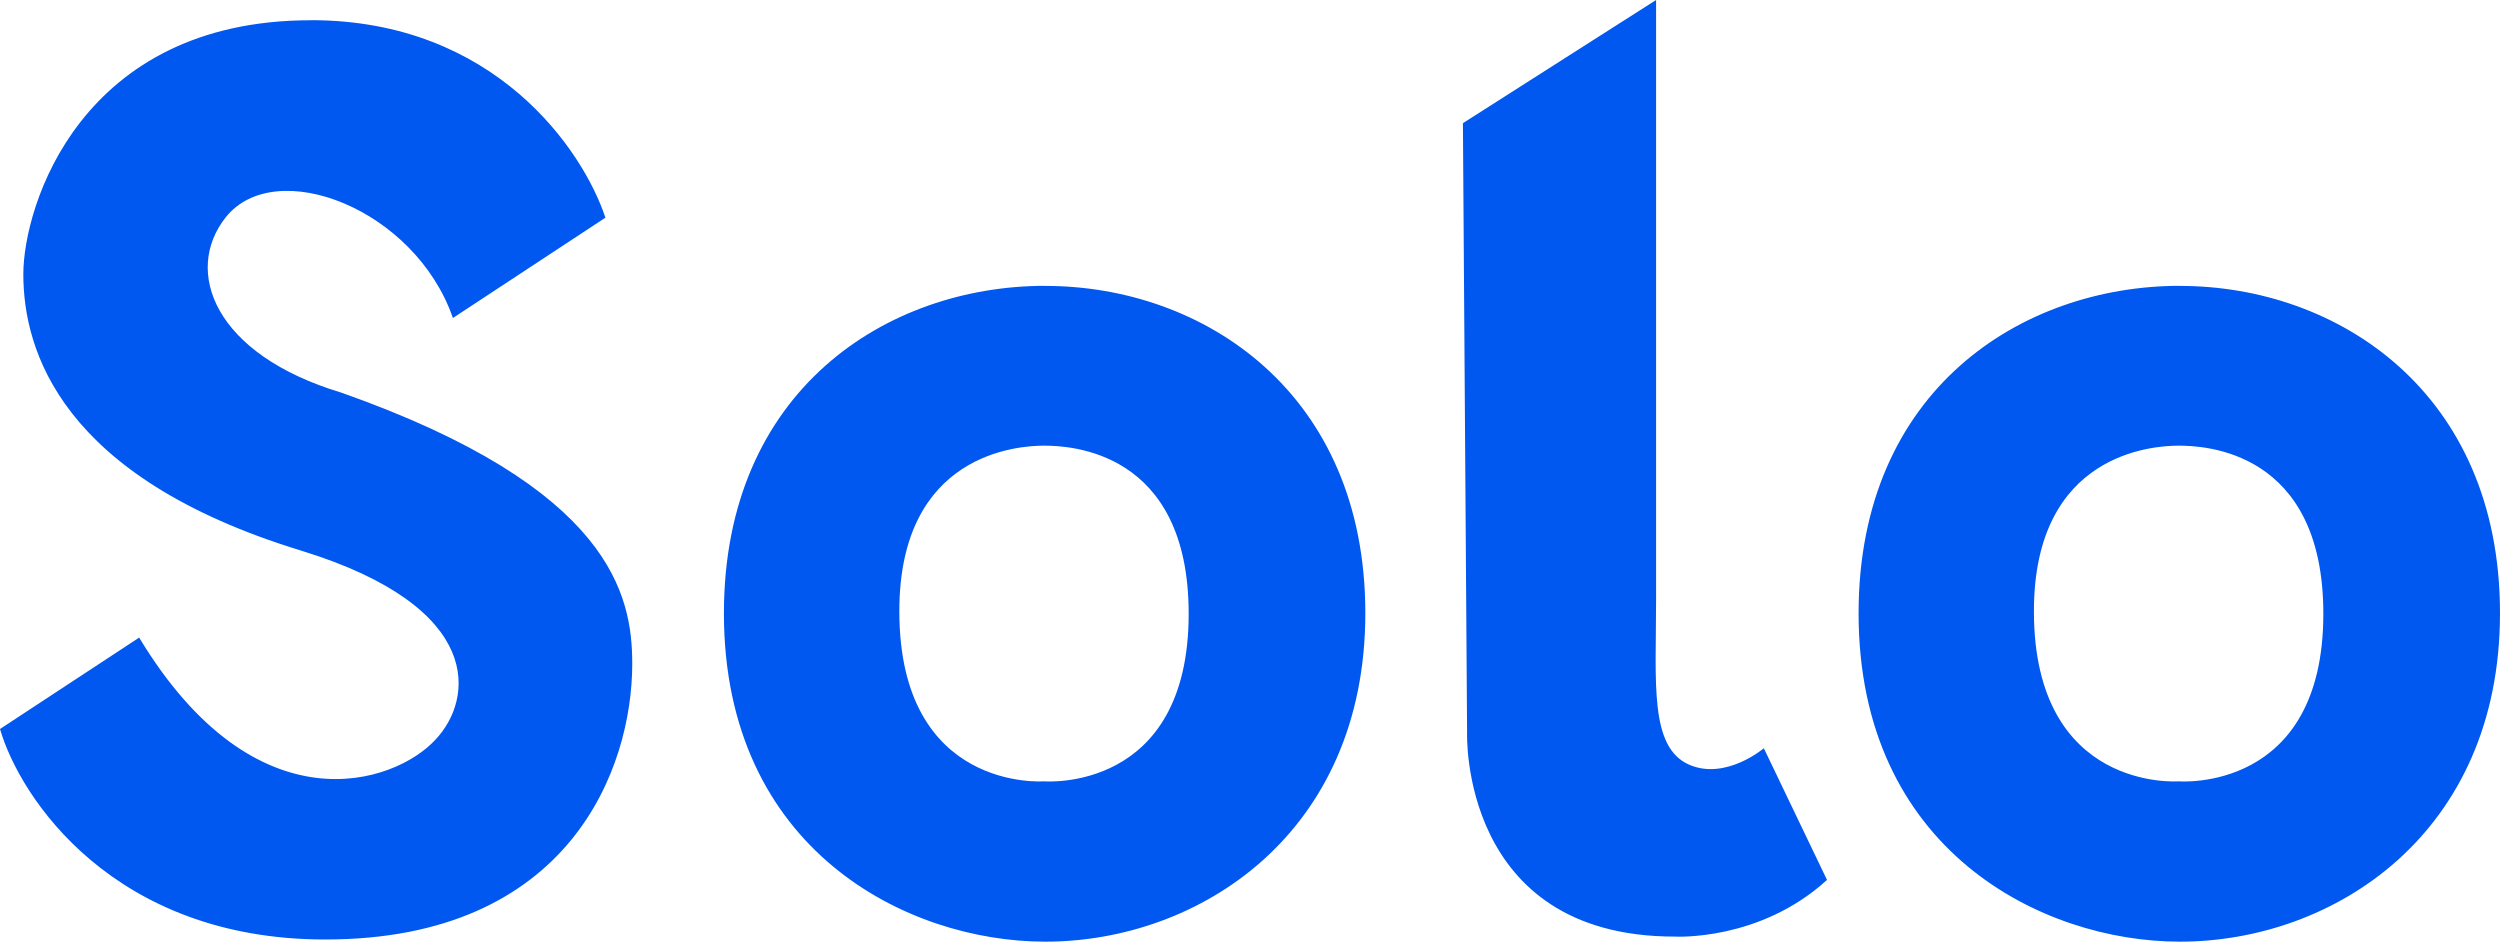 <svg width="300" height="113" viewBox="0 0 300 113" fill="none" xmlns="http://www.w3.org/2000/svg"><g clip-path="url(#a)" fill="#0058F0"><path d="M125.43 34.3c-18.95 0-38.56 12.46-38.56 39.3 0 28.34 21.92 39.4 38.56 39.4 18.44 0 38.41-12.93 38.41-39.42 0-26.5-19.46-39.27-38.4-39.27Zm-.15 59.46s-17.36 1.33-17.36-20.42c0-19 14.32-19.86 17.36-19.86 3.04 0 17.36.53 17.36 20.17 0 21.55-17.36 20.11-17.36 20.11ZM175.55 14.78l.5 73.13s-.92 24.48 24.91 24.48c0 0 10.18.6 18.28-6.8l-7.58-15.8s-4.53 3.85-8.9 2c-4.86-2.06-4.03-9.83-4.03-19.75V0l-23.18 14.78ZM37.3 2.42c22.15 0 32.69 15.66 35.35 23.7l-18.3 12.04C49.8 25.02 33.06 18.62 27.1 26.06 22 32.46 25.58 42.5 41 47.13 73.46 58.6 75.87 71.5 75.87 79.66c0 12.53-7.48 33.08-36.85 33.08-25.34 0-36.6-16.93-39.02-25.26l16.7-10.97C30.7 99.7 47.39 94.12 52.29 88.72c4.47-4.75 6.1-15.82-16.23-22.67C7.3 57.23 2.8 42.05 2.8 32.9c0-8.1 6.8-30.47 34.5-30.47ZM261.6 34.3c-18.96 0-38.57 12.46-38.57 39.3 0 28.34 21.92 39.4 38.56 39.4 18.44 0 38.41-12.93 38.41-39.42 0-26.5-19.46-39.27-38.4-39.27Zm-.16 59.46s-17.37 1.33-17.37-20.42c0-19 14.33-19.86 17.37-19.86 3.04 0 17.36.53 17.36 20.17 0 21.55-17.36 20.11-17.36 20.11Z"/></g><defs><clipPath id="a"><path fill="#fff" d="M0 0H300V113H0z"/></clipPath></defs></svg>